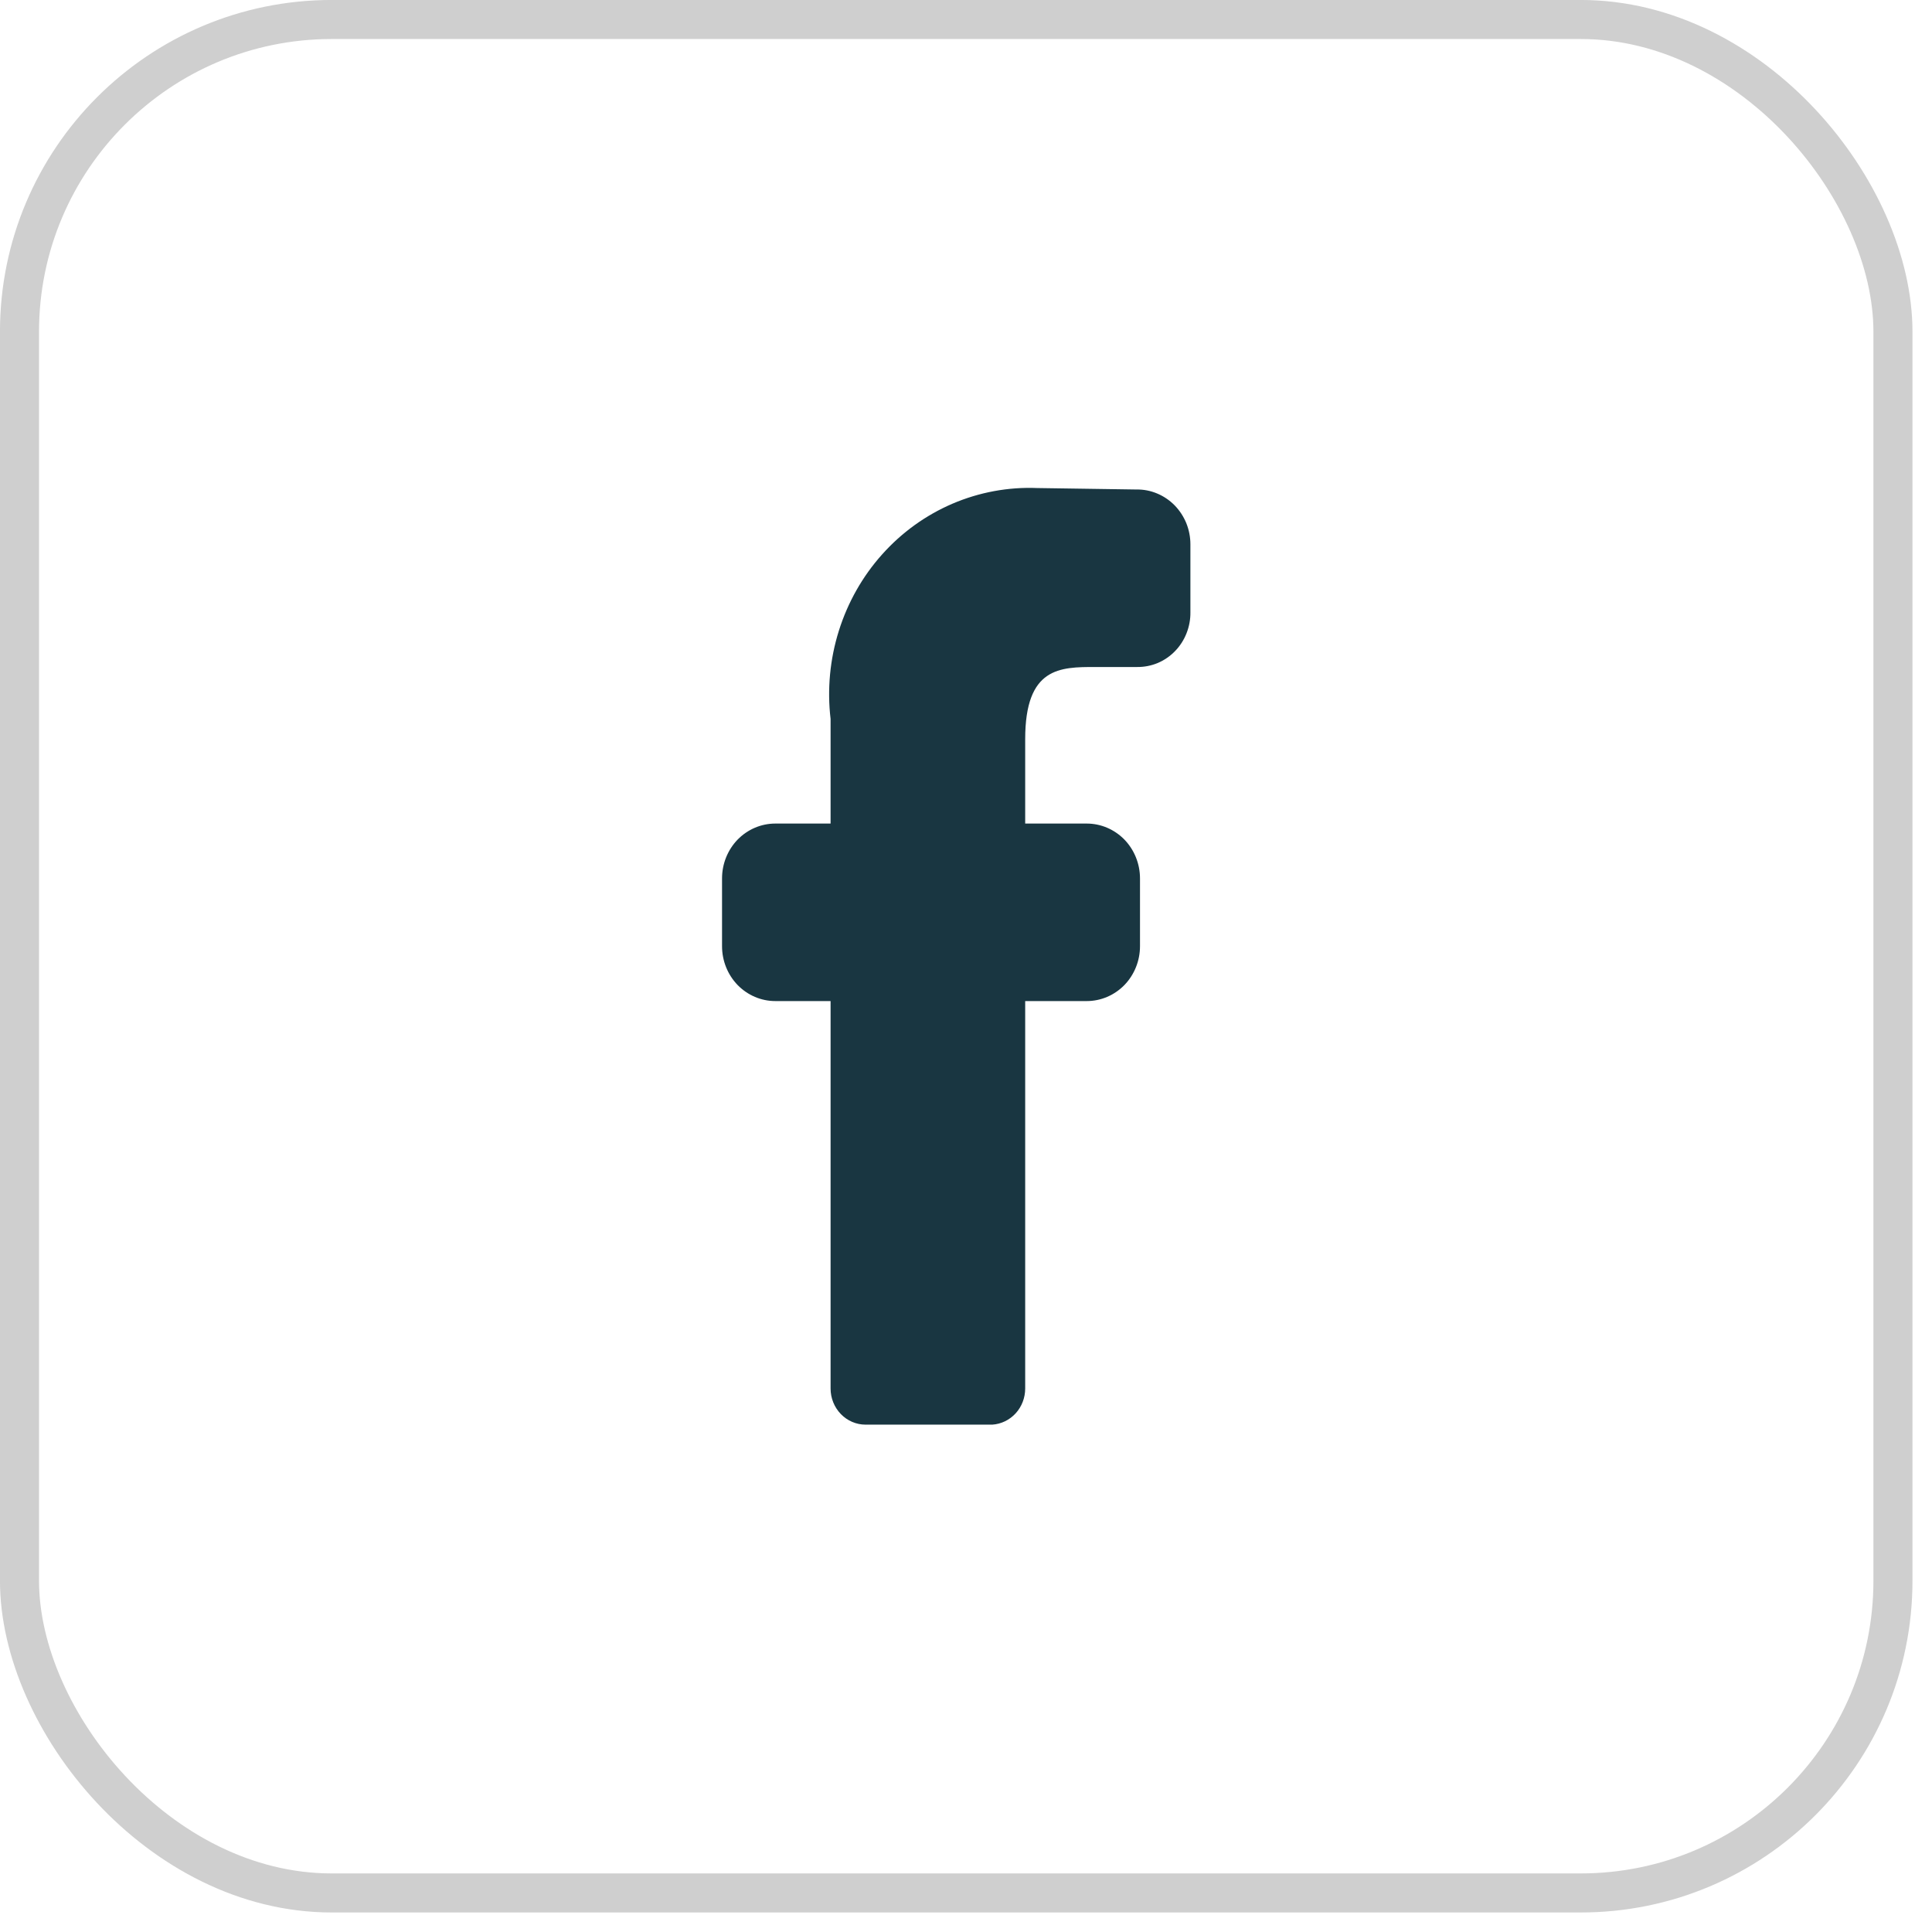 <svg xmlns="http://www.w3.org/2000/svg" width="33" height="33" viewBox="0 0 33 33" fill="none"><rect x="0.333" y="0.333" width="32" height="32" rx="5.333" stroke="#CFCFCF" stroke-width="0.667"></rect><path d="M17.511 12.625C17.511 11.393 18.109 11.393 18.707 11.393H19.424C19.544 11.394 19.663 11.371 19.774 11.325C19.885 11.278 19.986 11.209 20.07 11.122C20.155 11.035 20.222 10.931 20.267 10.816C20.312 10.702 20.335 10.579 20.333 10.456V9.297C20.333 9.173 20.309 9.051 20.263 8.936C20.216 8.822 20.148 8.718 20.063 8.631C19.977 8.544 19.875 8.475 19.764 8.429C19.652 8.382 19.533 8.359 19.412 8.361L17.714 8.336C17.22 8.316 16.727 8.408 16.27 8.603C15.813 8.799 15.403 9.094 15.068 9.469C14.732 9.844 14.48 10.29 14.328 10.775C14.176 11.26 14.127 11.774 14.187 12.28V14.067H13.242C13.001 14.067 12.77 14.166 12.599 14.341C12.429 14.517 12.333 14.755 12.333 15.004V16.162C12.333 16.411 12.429 16.649 12.599 16.825C12.77 17 13.001 17.099 13.242 17.099H14.187V23.717C14.187 23.881 14.25 24.037 14.362 24.153C14.474 24.269 14.626 24.334 14.785 24.334H16.949C17.101 24.324 17.244 24.255 17.349 24.14C17.453 24.026 17.511 23.875 17.511 23.717V17.099H18.563C18.804 17.099 19.035 17 19.206 16.825C19.376 16.649 19.472 16.411 19.472 16.162V15.004C19.472 14.755 19.376 14.517 19.206 14.341C19.035 14.166 18.804 14.067 18.563 14.067H17.511V12.625Z" fill="#193641"></path></svg>